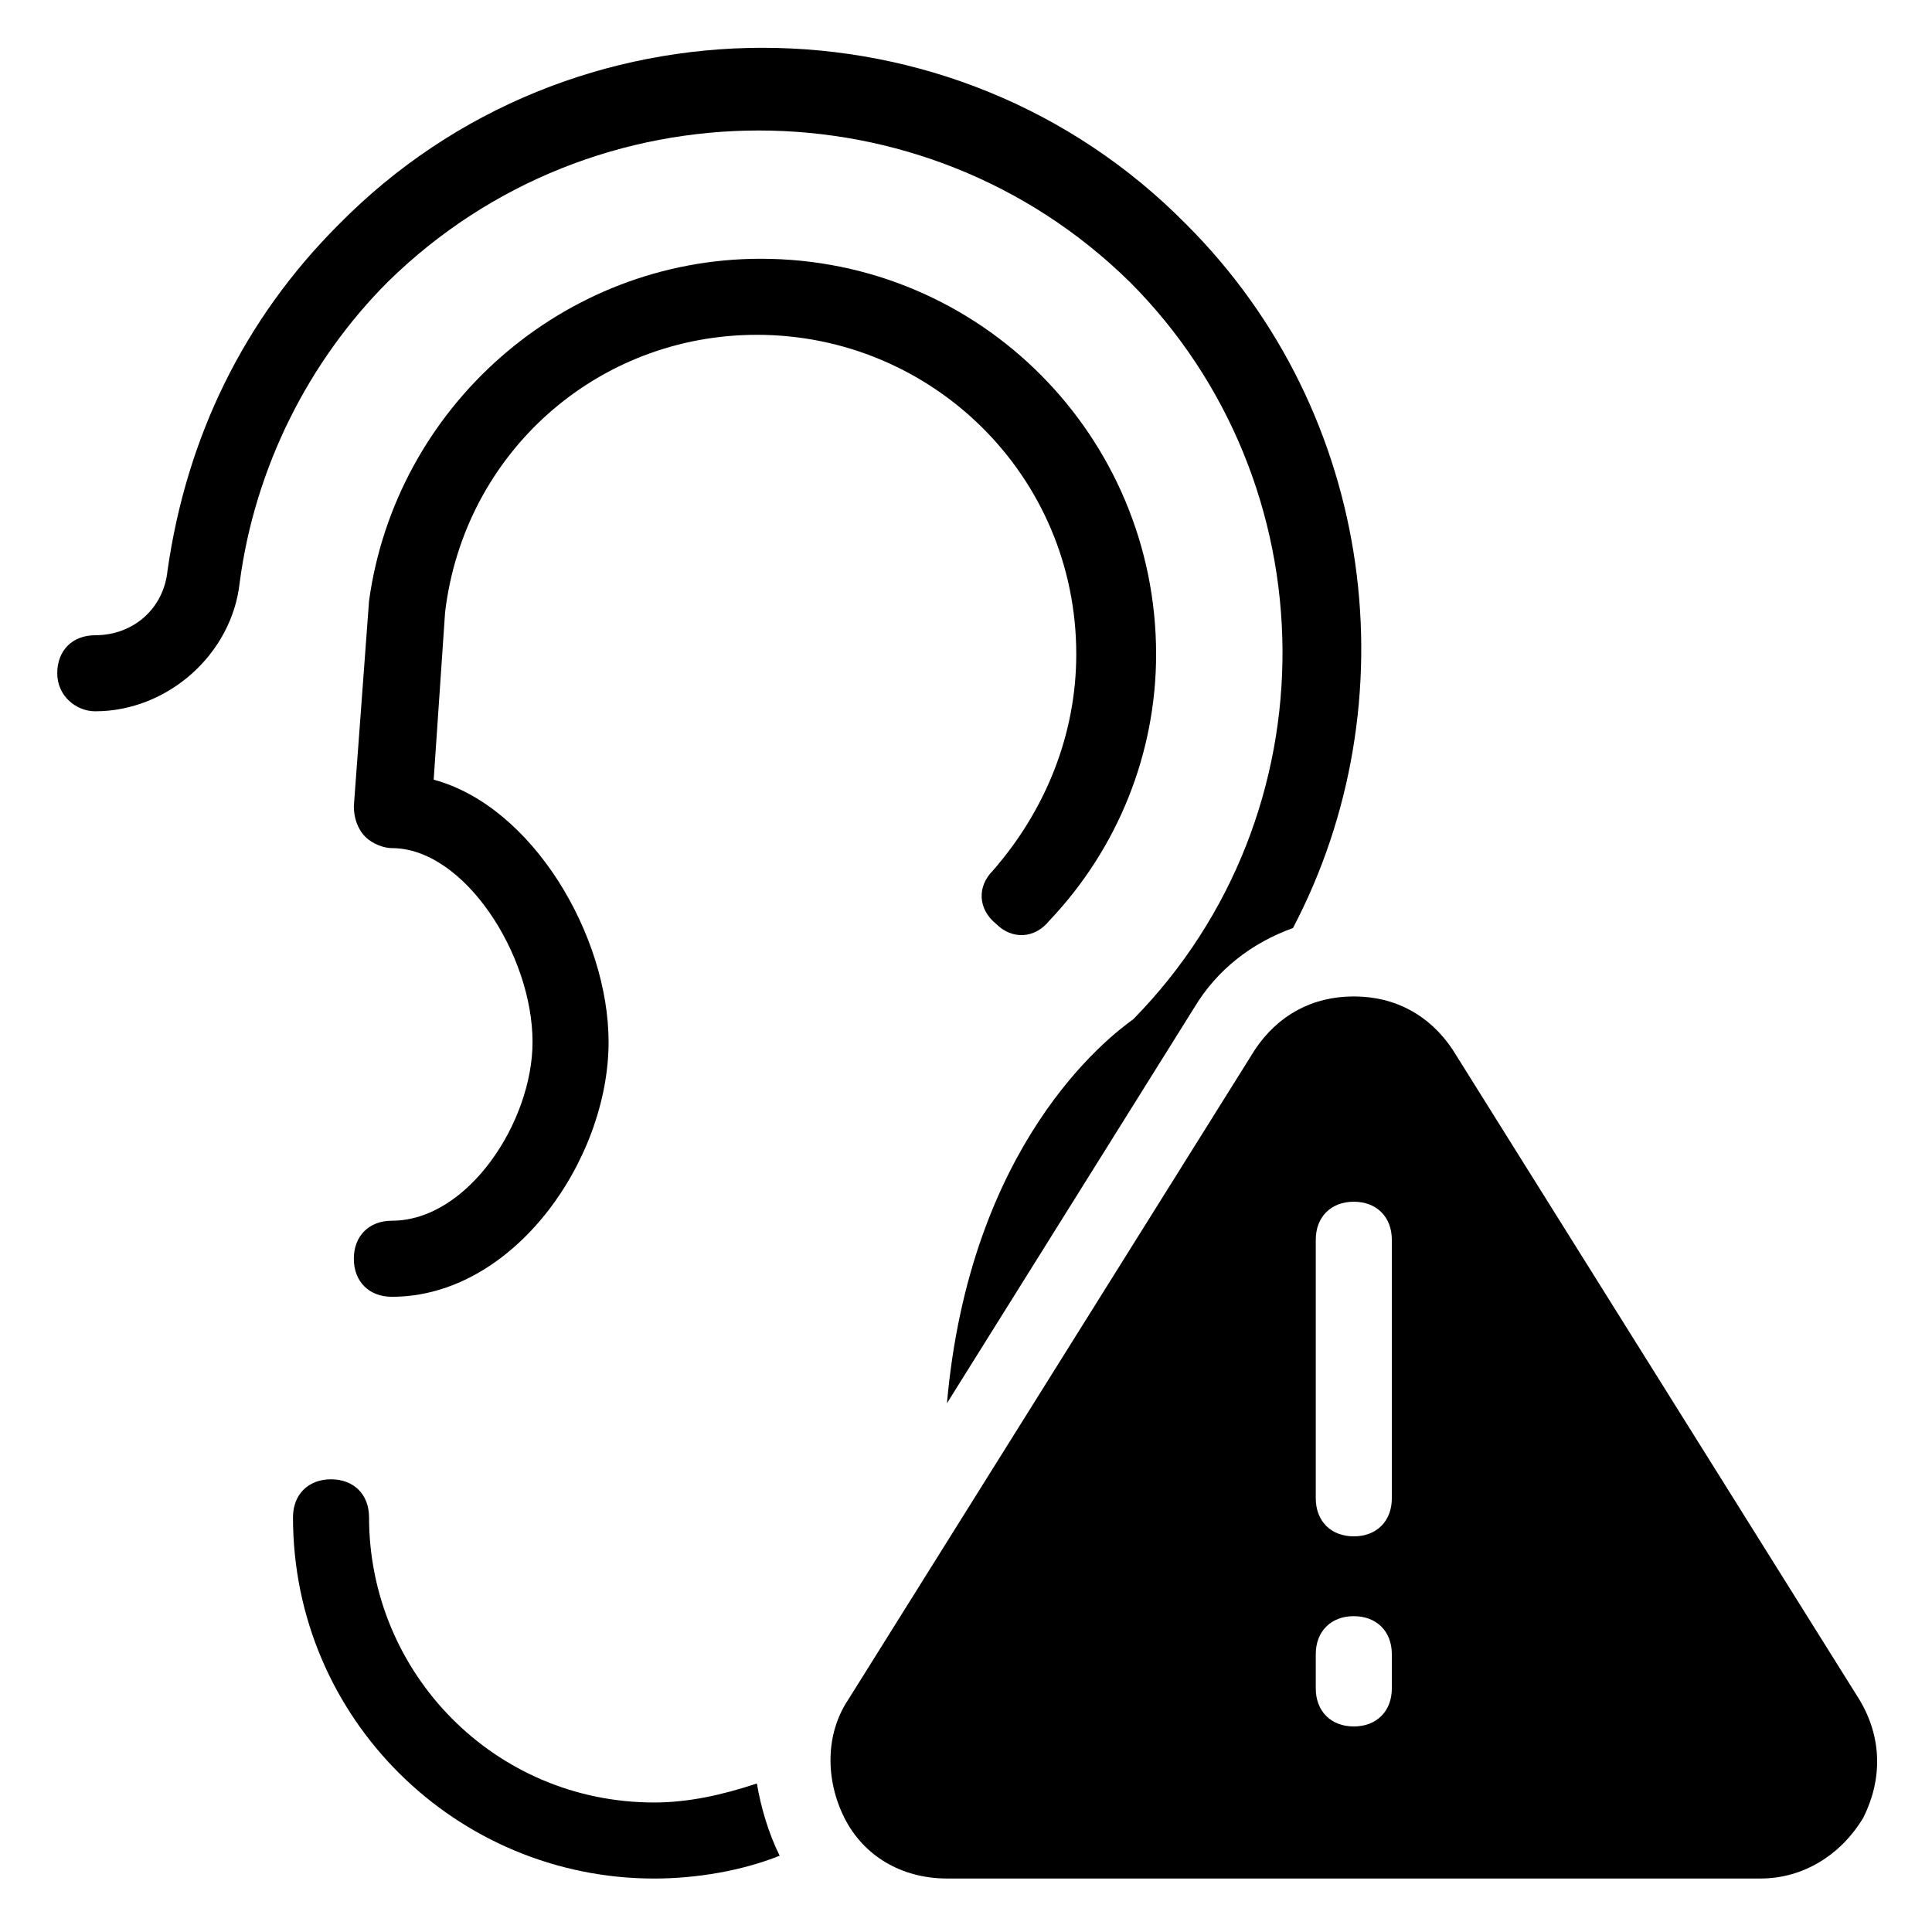 <?xml version="1.0" encoding="UTF-8"?>
<!-- Uploaded to: ICON Repo, www.svgrepo.com, Generator: ICON Repo Mixer Tools -->
<svg fill="#000000" width="800px" height="800px" version="1.1" viewBox="144 144 512 512" xmlns="http://www.w3.org/2000/svg">
 <g>
  <path d="m528.97 422.17c-6.047-9.07-15.113-14.105-26.199-14.105-11.082 0-20.152 5.039-26.199 14.105l-107.81 172.3c-6.047 9.07-6.047 21.16-1.008 31.234 5.039 10.078 15.113 16.121 27.207 16.121h215.63c11.082 0 21.16-6.047 27.207-16.121 5.039-10.078 5.039-21.16-1.008-31.234zm-16.121 169.28c0 6.047-4.031 10.078-10.078 10.078-6.047 0-10.078-4.031-10.078-10.078v-9.07c0-6.047 4.031-10.078 10.078-10.078 6.047 0 10.078 4.031 10.078 10.078zm0-50.379c0 6.047-4.031 10.078-10.078 10.078-6.047 0-10.078-4.031-10.078-10.078v-68.52c0-6.047 4.031-10.078 10.078-10.078 6.047 0 10.078 4.031 10.078 10.078z"/>
  <path d="m344.58 616.64c-9.07 3.023-18.137 5.039-27.207 5.039-42.32 0-75.57-34.258-75.57-75.57 0-6.047-4.031-10.078-10.078-10.078s-10.078 4.031-10.078 10.078c0 53.402 43.328 95.723 95.723 95.723 11.082 0 23.176-2.016 33.25-6.047-3.016-6.047-5.031-13.098-6.039-19.145z"/>
  <path d="m443.32 218.63c53.402 53.402 54.41 141.07 1.008 195.48-7.055 5.039-43.328 33.25-49.375 101.77l65.5-104.79c6.047-10.078 15.113-17.129 26.199-21.16 31.234-59.449 22.168-136.03-28.215-186.41-61.465-62.473-163.23-62.473-224.7 0-25.191 25.191-40.305 56.43-45.344 91.695-1.008 10.078-9.07 17.129-19.145 17.129-6.047 0-10.078 4.031-10.078 10.078 0 6.047 5.039 10.078 10.078 10.078 19.145 0 36.273-15.113 38.289-34.258 4.031-30.23 18.137-58.441 39.297-79.602 54.41-53.41 142.07-53.41 196.48-0.004z"/>
  <path d="m344.58 232.73c46.352 0 84.641 37.281 84.641 84.641 0 21.16-8.062 41.312-22.168 57.434-4.031 4.031-4.031 10.078 1.008 14.105 4.031 4.031 10.078 4.031 14.105-1.008 18.137-19.145 28.215-44.336 28.215-70.535 0-57.434-46.352-104.79-104.79-104.79-52.395 0-96.73 39.297-103.79 90.688l-4.031 54.41c0 3.023 1.008 6.047 3.023 8.062s5.039 3.023 7.055 3.023c19.145 0 37.281 28.215 37.281 51.387 0 21.16-17.129 47.359-37.281 47.359-6.047 0-10.078 4.031-10.078 10.078 0 6.047 4.031 10.078 10.078 10.078 32.242 0 57.434-36.273 57.434-67.512 0-28.215-20.152-62.473-46.352-69.527l3.023-44.336c5.039-42.32 40.305-73.555 82.625-73.555z"/>
 </g>
</svg>